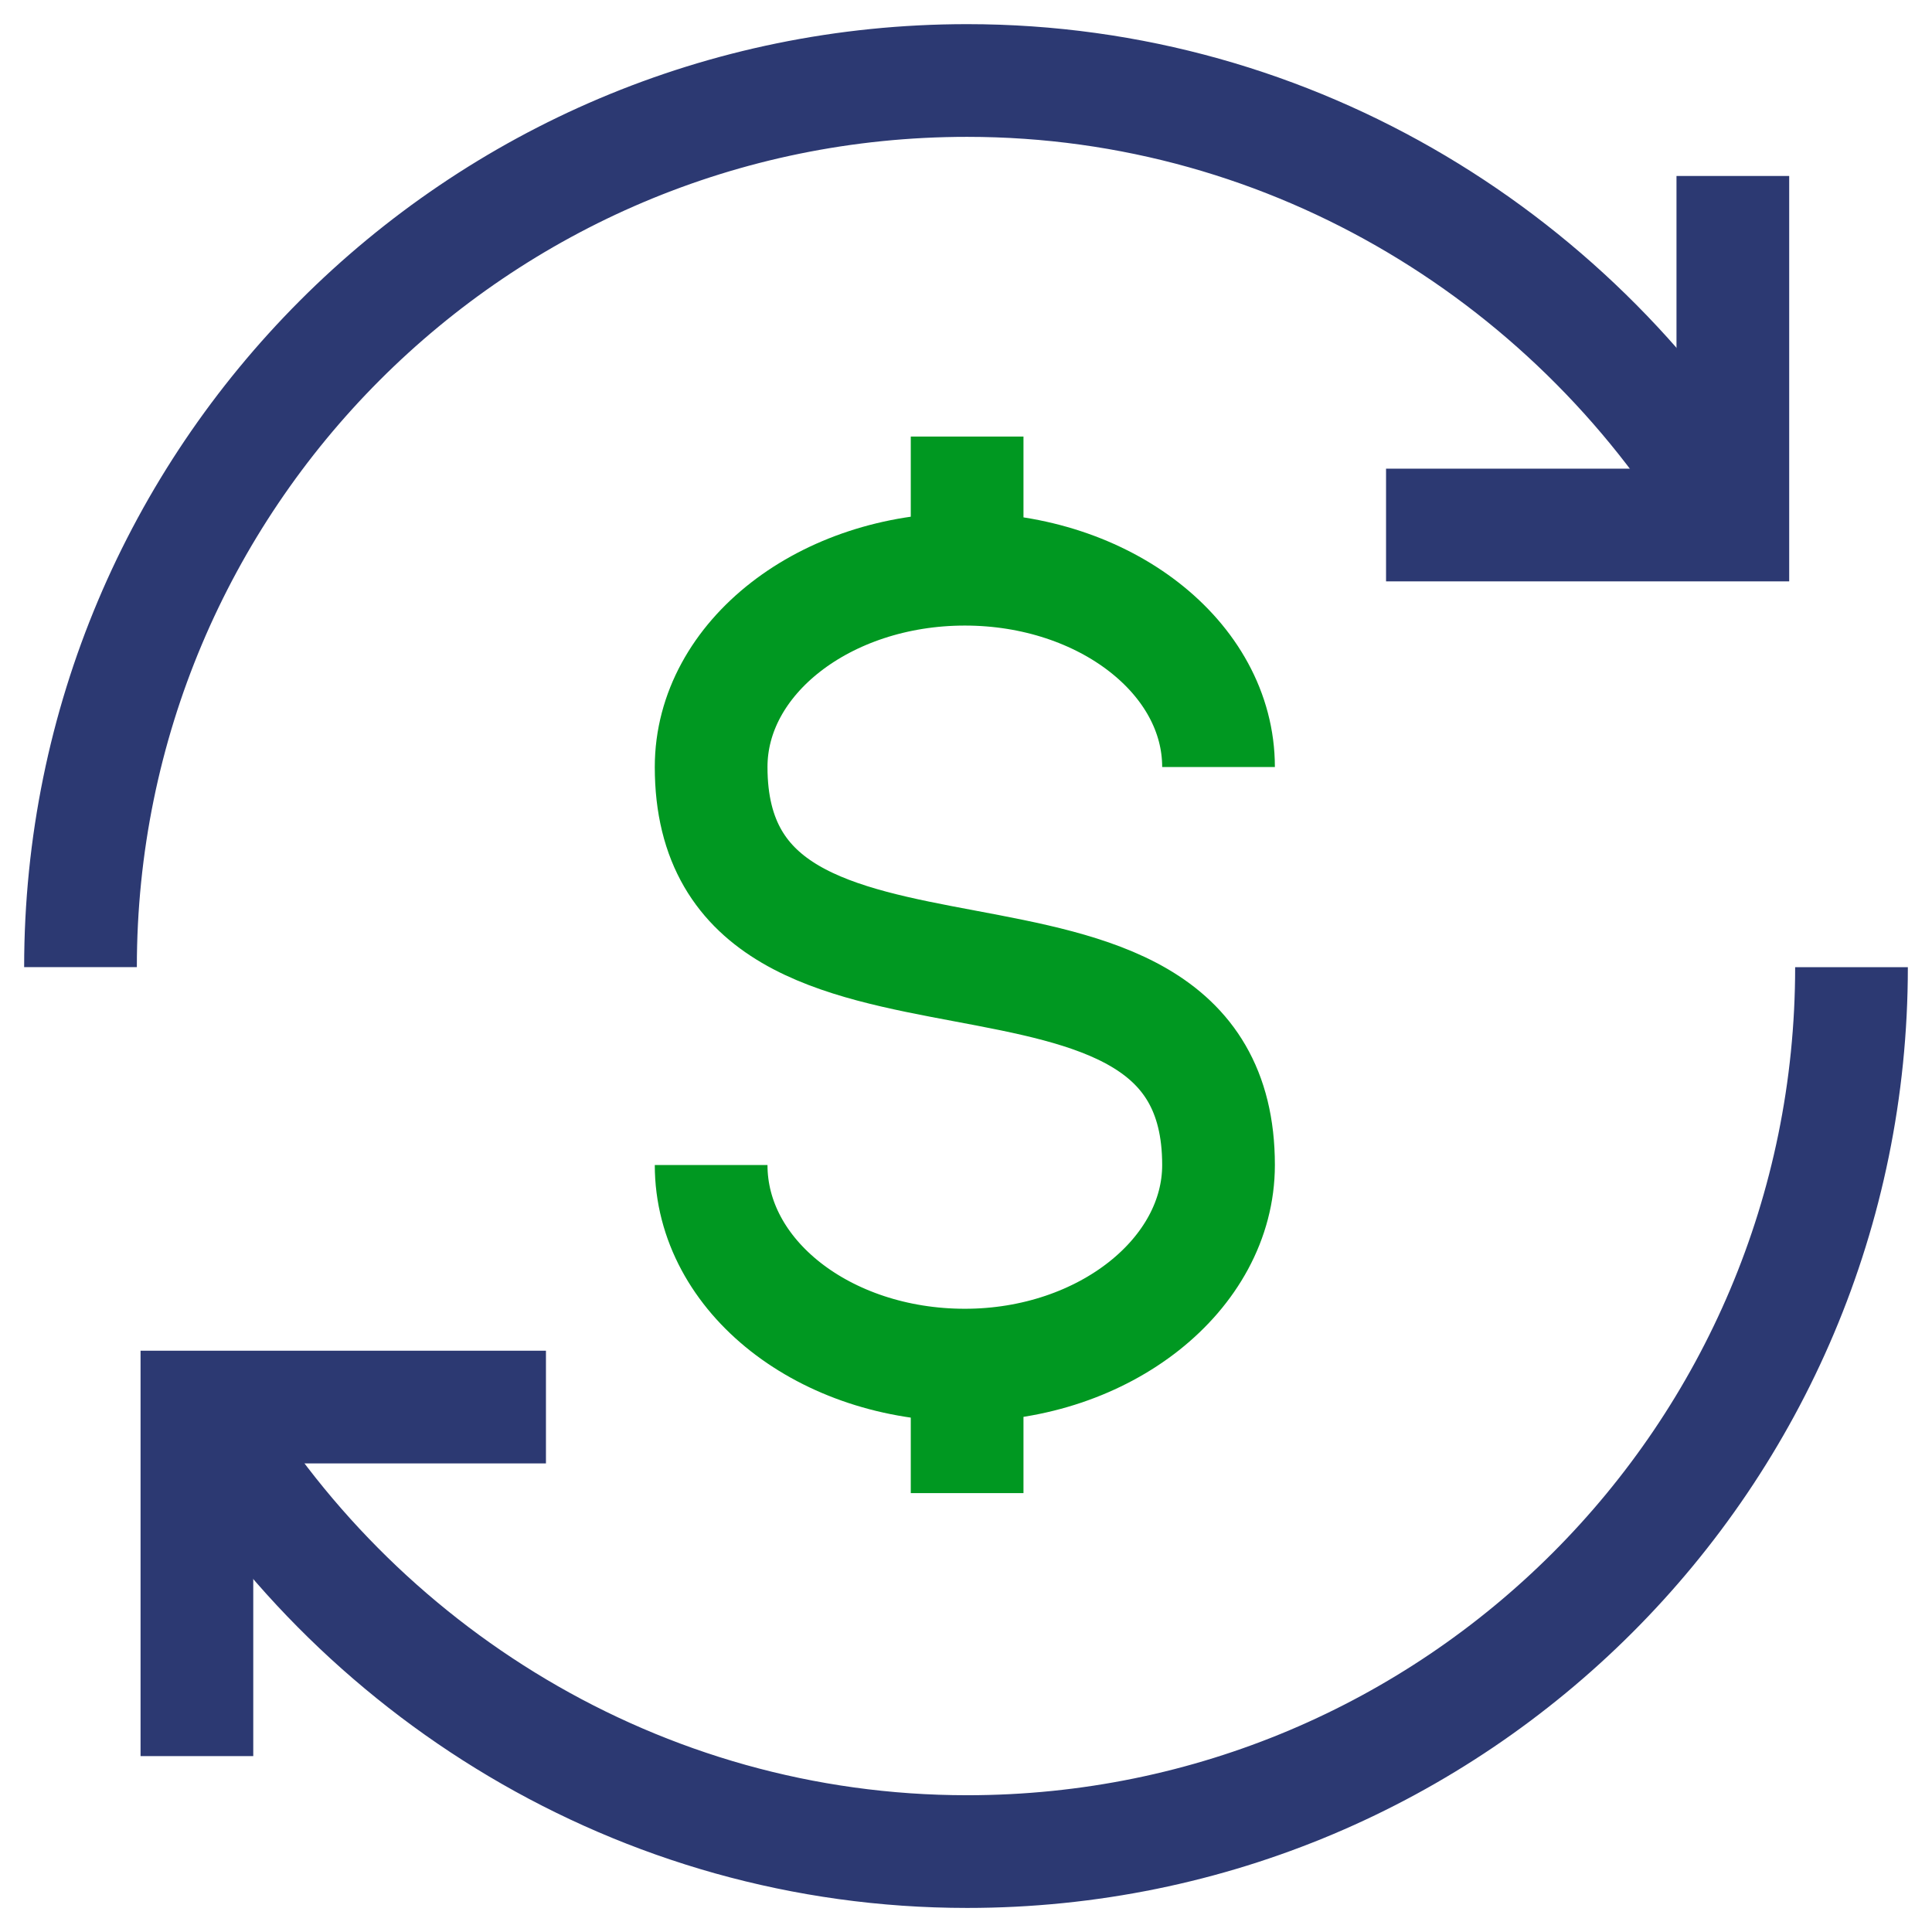 <svg xmlns="http://www.w3.org/2000/svg" width="24" height="24" viewBox="0 0 24 24" fill="none"><path d="M1 12.014C1 5.943 5.915 1 12.014 1C16.091 1 19.646 3.255 21.555 6.522" stroke="#2C3972" stroke-width="1.4" stroke-miterlimit="10"></path><path d="M23 12.015C23 18.086 18.085 23.001 12.014 23.001C7.938 23.001 4.382 20.746 2.474 17.479" stroke="#2C3972" stroke-width="1.4" stroke-miterlimit="10"></path><path d="M21.526 2.186V6.522H17.218" stroke="#2C3972" stroke-width="1.4" stroke-miterlimit="10"></path><path d="M2.446 21.815V17.479H6.782" stroke="#2C3972" stroke-width="1.4" stroke-miterlimit="10"></path><path d="M15.137 9.528C15.137 8.169 13.72 7.071 11.986 7.071C10.251 7.071 8.834 8.169 8.834 9.528C8.834 13.286 15.137 10.713 15.137 14.472C15.137 15.83 13.72 16.958 11.986 16.958C10.251 16.958 8.834 15.859 8.834 14.472" stroke="#009821" stroke-width="1.4" stroke-miterlimit="10"></path><path d="M12.014 7.071V5.423" stroke="#009821" stroke-width="1.4" stroke-miterlimit="10"></path><path d="M12.014 18.548V16.929" stroke="#009821" stroke-width="1.4" stroke-miterlimit="10"></path></svg>
